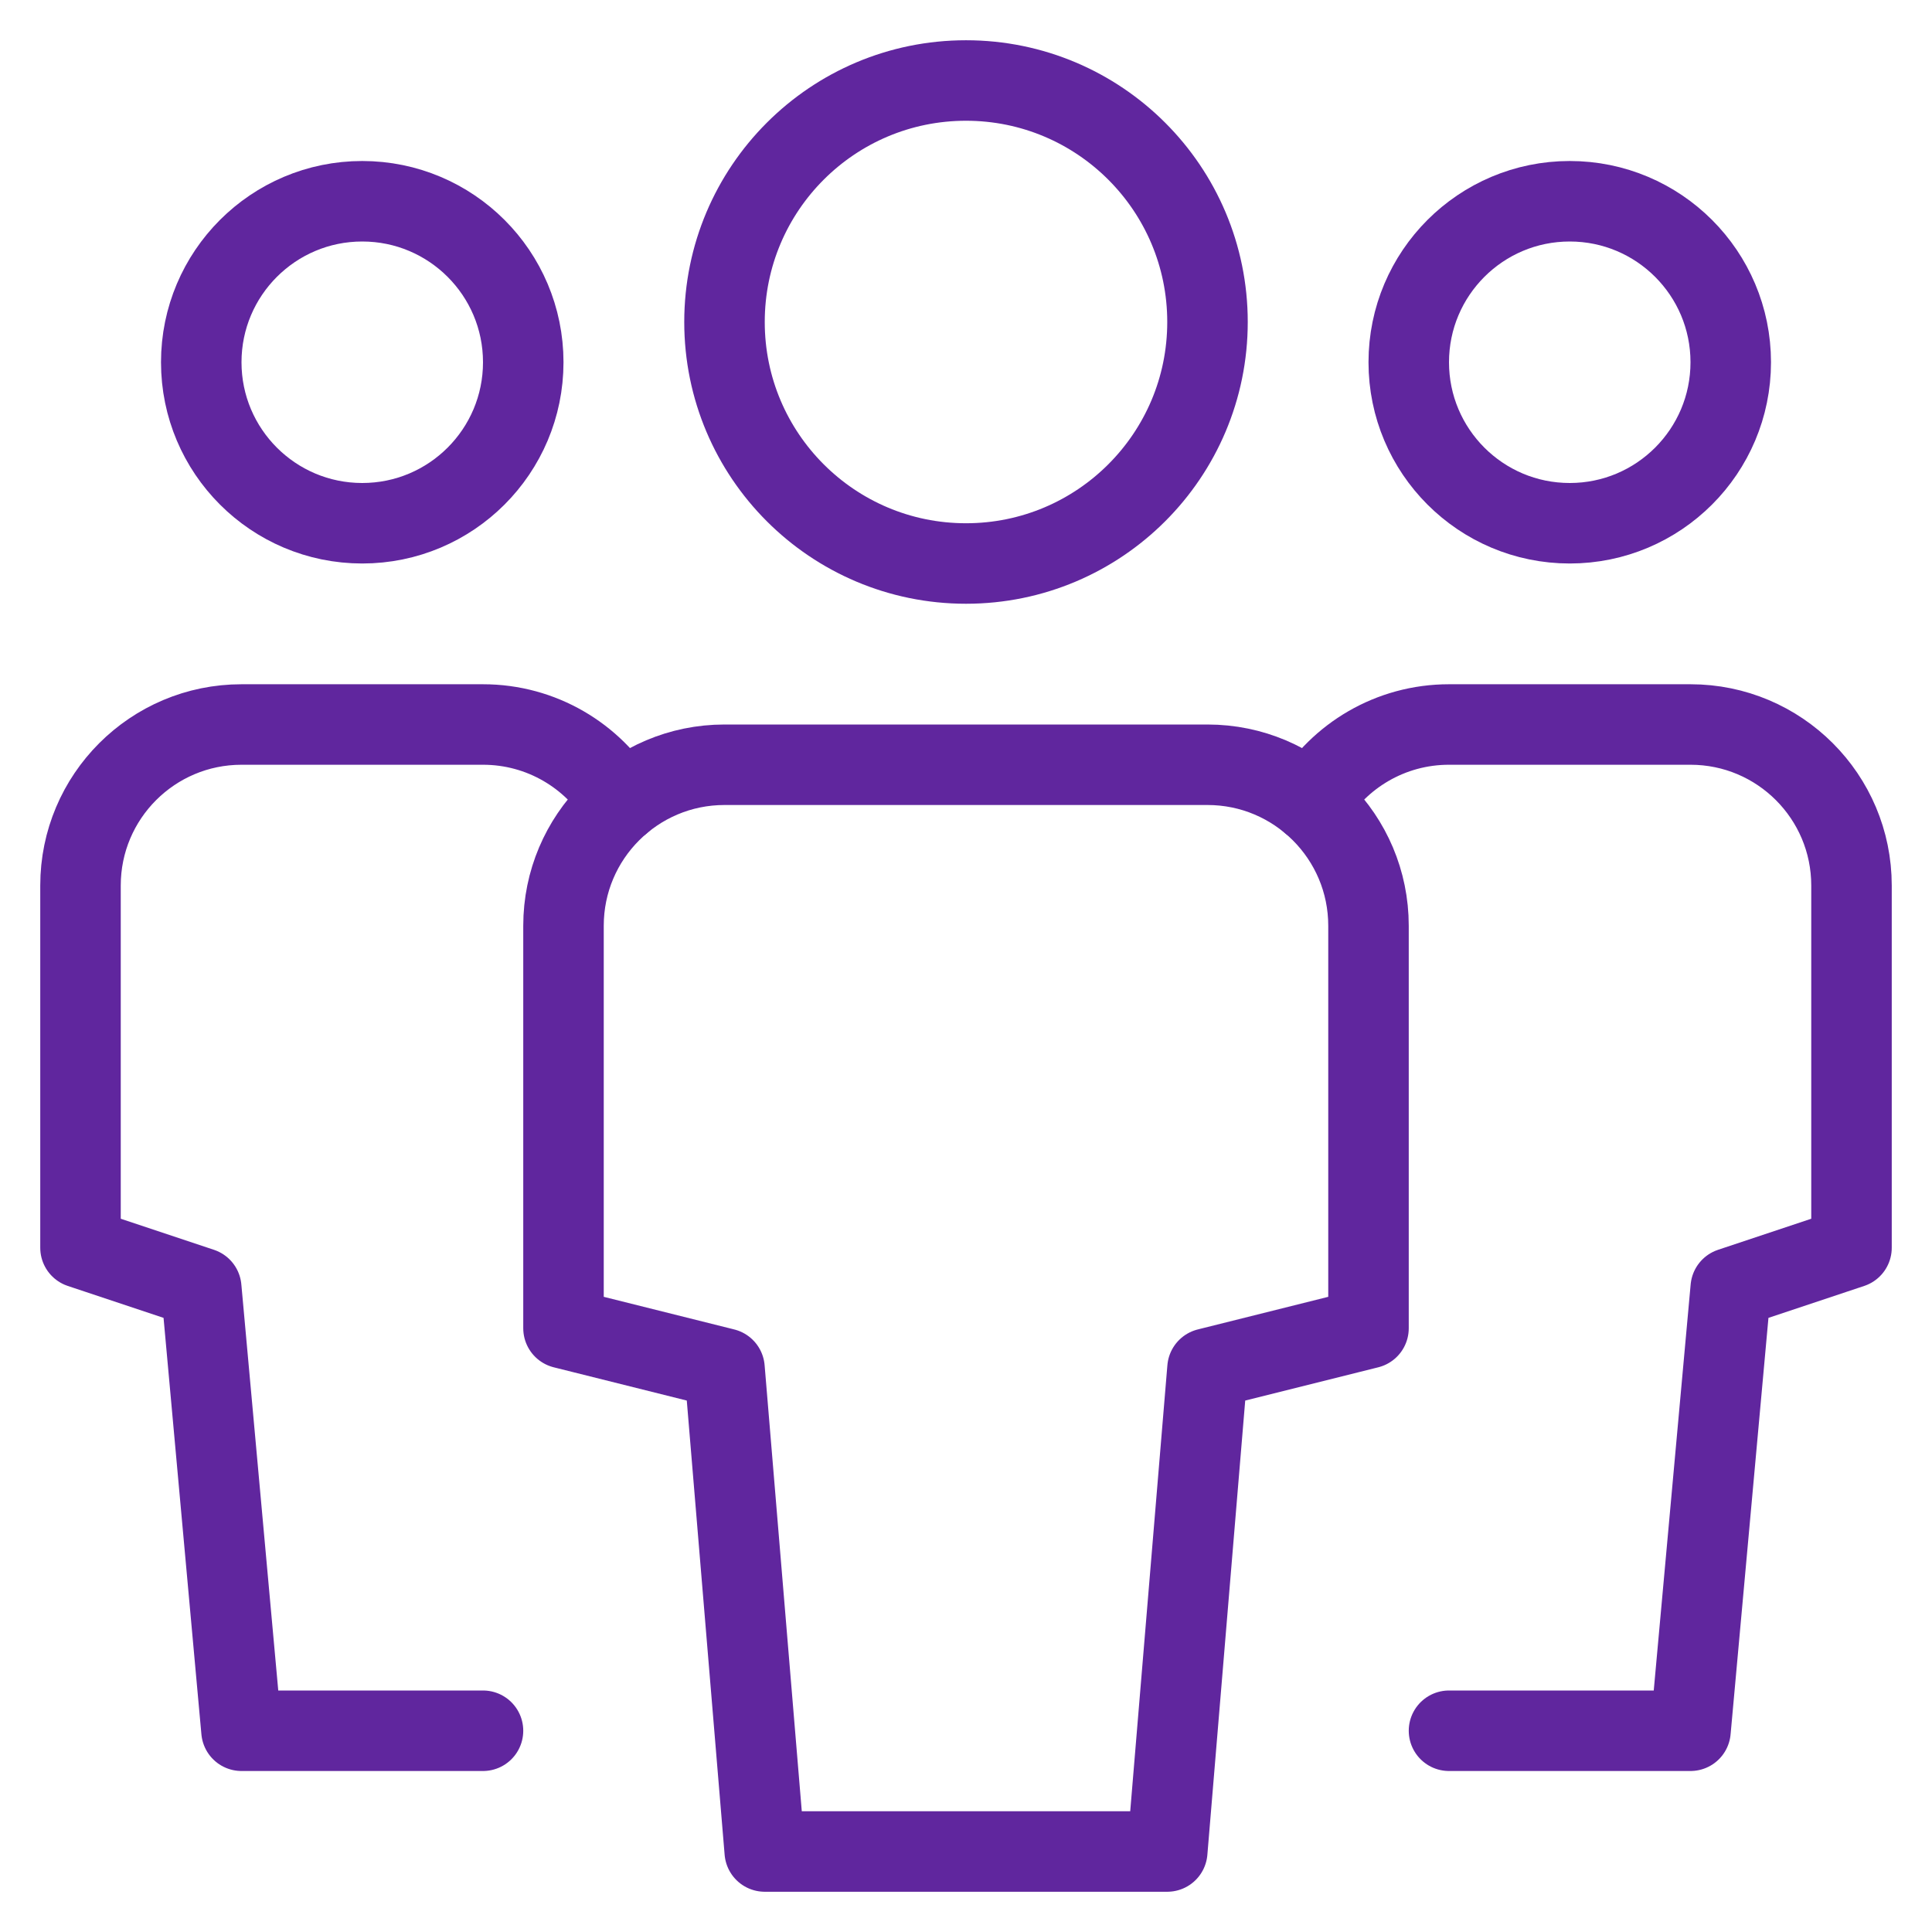 <svg xmlns="http://www.w3.org/2000/svg" viewBox="0 0 48 48" width="48" height="48"><title>multiple 11</title><g class="nc-icon-wrapper" stroke-linecap="round" stroke-linejoin="round" stroke-width="2" fill="#60269e" stroke="#60269e"><path data-color="color-2" fill="none" stroke-miterlimit="10" d="M9,13L9,13 c-2.209,0-4-1.791-4-4v0c0-2.209,1.791-4,4-4h0c2.209,0,4,1.791,4,4v0C13,11.209,11.209,13,9,13z"/> <path data-cap="butt" data-color="color-2" fill="none" stroke-miterlimit="10" d="M12,43H6L5,32l-3-1v-9 c0-2.209,1.791-4,4-4h6c1.454,0,2.727,0.777,3.427,1.937"/> <path data-color="color-2" fill="none" stroke-miterlimit="10" d="M39,13 L39,13c2.209,0,4-1.791,4-4v0c0-2.209-1.791-4-4-4h0c-2.209,0-4,1.791-4,4v0C35,11.209,36.791,13,39,13z"/> <path data-cap="butt" data-color="color-2" fill="none" stroke-miterlimit="10" d="M36,43h6l1-11l3-1v-9 c0-2.209-1.791-4-4-4h-6c-1.454,0-2.727,0.777-3.427,1.937"/> <path fill="none" stroke="#60269e" stroke-miterlimit="10" d="M24,14L24,14 c-3.314,0-6-2.686-6-6v0c0-3.314,2.686-6,6-6h0c3.314,0,6,2.686,6,6v0C30,11.314,27.314,14,24,14z"/> <path fill="none" stroke="#60269e" stroke-miterlimit="10" d="M29,46H19l-1-12l-4-1V23 c0-2.209,1.791-4,4-4h12c2.209,0,4,1.791,4,4v10l-4,1L29,46z"/></g></svg>